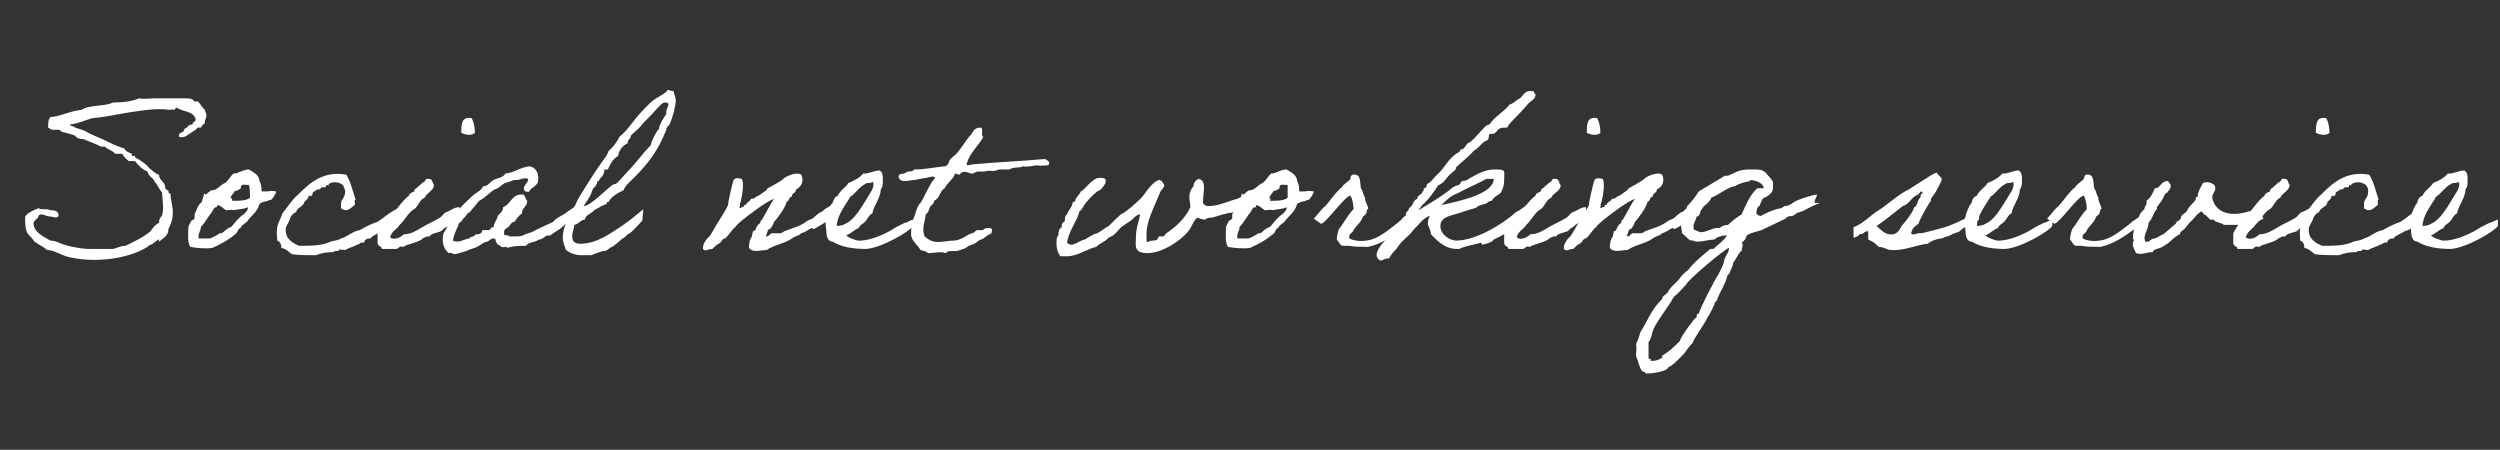 <?xml version="1.0" encoding="UTF-8"?>
<svg id="_レイヤー_1" data-name="レイヤー_1" xmlns="http://www.w3.org/2000/svg" version="1.1" viewBox="0 0 239 43">
  <rect x="0" y="0" width="239" height="43" fill="#333333" stroke="none"/>
  <!-- Generator: Adobe Illustrator 29.1.0, SVG Export Plug-In . SVG Version: 2.1.0 Build 142)  -->
  <defs>
    <style>
      .st0 {
        isolation: isolate;
      }

      .st1 {
        fill: #fff;
      }
    </style>
  </defs>
  <g id="Social_net_working_service" class="st0">
    <g class="st0">
      <path class="st1" d="M15.2,22.9c0-.1-.4.3-.5.3-.1.2-.5.2-.6.4-1.9,1.2-5.3,1.6-7.8.9-.6-.2-1.2-.6-1.8-.6-.3-.3-.8-.5-1.2-.8-.2-.3-.4-.5-.6-.7-.3-.4-.3-1-.3-1.7.3-.4.8-.6,1.3-.8.2.2.8,0,1.1.2.3,0,.7,0,.8.4,0,.5-.5.2-.8.2-.3,0-.6-.2-.9-.2-.3,0-.2.4-.4.4-.1.2-.3.2-.3.5.1.9,1,1.2,1.6,1.6.6,0,.9.3,1.4.4.2.1.4.1.7.2,0,0,0,0,.1,0,.4.1,1.1.2,1.6.2.1,0,.3,0,.5,0,.4,0,.9,0,1.6,0,.4,0,.7-.3,1.3-.3.8-.4,1.7-.8,2.4-1.4.2-.3.4-.6.8-.8,0-.3.1-.5.3-.7.2-.8,0-1.5,0-2.2-.3-.3-.4-.7-.7-1-.1-.4-.6-.5-.7-1-.5-.2-.9-.6-1.2-1-.2,0-.5,0-.6,0-.2-.2-.5-.4-.6-.7h-.7c-.2-.3-.7-.4-1-.7-.4.1-.5-.1-.8-.2-.4-.2-.8-.3-1.2-.5-.2,0-.5,0-.7-.2,0,0-.2-.2-.3-.2-.3-.1-.7-.2-1.1-.3,0,0-.2-.2-.3-.2-.2,0-.3,0-.6,0-.1,0-.2-.1-.4-.2,0-.5,0-.7.2-1,1.1-.1,1.9-.6,3-.7.7-.5,2.2-.3,3-.7.9,0,1.8-.1,2.5-.4.5.1,1,0,1.5,0,.2,0,.3,0,.6,0,.4,0,.9,0,1.3,0,.2,0,.6,0,.9,0,.2,0,.6,0,.8.1,0,0,.2.2.2.2,0,0,.2,0,.3,0,.2.1.4.6.7.8,0,.3.2.3.1.7,0,.2-.2.3-.1.6-.2,0-.3.3-.4.4,0,0-.2,0-.3,0,0,0-.1.1-.2.2-.3.2-.6.4-.9.6-.1.1-.7.2-.7,0,0-.3.2-.3.4-.4.1-.1.1-.4.4-.4,0-.2.3-.3.5-.3,0-.3.3-.2.3-.5-.2-.8-1.2-.7-1.8-1.1-.2,0-.1.2-.3.2,0-.1-.2,0-.4,0-1.2-.2-2.9.1-4.2.3-1.1.2-2.1.4-3.2.5-.7.2-1.3.5-2.1.6,0,.2.3.1.5.3,0,0,.6.2.9.3.6.4,1.3.6,1.9.9.6.3,1.2.6,1.9.8.1.3.5.4.7.5,0,0,0,.2,0,.2,0,0,.2,0,.3,0,0,0,0,.2.1.2.4.2,1,.6,1.3,1,.3.2.5.5.9.6,0,.6.6.6.6,1.3,0,0,.1.2.3.2,0,.2,0,.3.2.3,0,.7.3,1.4.2,2.1,0,.4-.2.9-.4,1.3,0,.6-.4.8-.9,1.2Z"/>
      <path class="st1" d="M19.7,18.6c0,0,.3-.3.5-.4.6,0,.8-.5,1.3-.7.3-.2.5-.6.8-.9.5,0,.9-.4,1.5-.4.3.2,1,.5,1,1.1.2.3.2.7.2,1,0,0,.1,0,.3,0,.3,0,0,0,.3,0,.3-.1.8,0,.8,0,0,.2-.4.8-.5.8,0,0-.1,0-.3.1-.3.1-.1,0-.4.1-.3.1-.4.2-.4.2-.2.8-.8,1.1-1.2,1.7-.1.1-.6.4-.6.6-.2,0-.2.2-.4.5-.7.6-1.4,1-2.3,1.4-.7.1-1.6,0-2.1-.1-.3-.4-.2-1.2-.2-1.8,0-.2.2-.5.3-.7,0,0,.2-.1.3-.2,0-.1,0-.3,0-.4.2-.4.3-.9.7-1.2,0-.2.2-.5.2-.8ZM20.7,19.8c-.2,0-.3.2-.4.4-.4.5-.7,1.1-1.1,1.5,0,.4-.3.6-.2,1.1h1c.2,0,.9-.4,1-.5,0,0,0,0,.2,0,.3-.2.5-.5.9-.6.2-.2.4-.5.6-.7.2-.2.4-.4.7-.6.1-.2.3-.2.3-.6-.3.2-1,.2-1.4.3-.1-.1-.4,0-.7,0-.3-.2-.4-.4-.8-.5,0,.1-.1.1-.1.3ZM23.1,17.9c-.1.2-.4.3-.7.4,0,.2-.5.5-.3.7,0-.2.1,0,.1.2.6,0,1.4,0,1.7-.3,0-.4,0-.9-.1-1.2-.1,0-.5-.1-.7,0,0,.1-.1.1-.1.3Z"/>
      <path class="st1" d="M38.2,20.8c-.1.5-1.2,1.2-1.7,1.3-.3.2-.6.3-.9.5,0,0-.2.2-.2.2-.2,0-.5,0-.6.4-.4-.1-.4.2-.7.2-.3.2-.8.3-1.1.5-.2,0-.6-.1-.6,0,0,.2-.5,0-.5.2-.7,0-1.2.1-1.7.3-.8,0-1.6,0-2.3-.1-.3-.2-.5-.5-1-.6,0-.3-.1-.6-.4-.7,0-.6-.1-.6,0-1.2,0-.4.4-1,.5-1.4.5-.6.9-1.3,1.5-1.8,1.1-1.1,2.4-2.3,4.6-1.9.4.6.6,1.5.9,2.4-.2,0,0,.3-.1.5-.3.2-.7.8-1.3.3,0-.2,0-.3,0-.5,0-.3.4-.5.4-1.1,0-.2-.1-.3-.2-.6-.4-.3-.9-.4-1.4-.1q.1.2-.1.1c-.2-.1-.1.2-.2.2,0,0-.2,0-.3,0-.1,0-.2.3-.5.2,0,.1-.3.2-.4.3,0,0,0,.5-.4.3,0,.3-.2.4-.4.6-.1.5-.7.5-.8,1-.2,0-.3.2-.5.4-.2.8-.7.9-.4,1.8.2.5.7.8,1.2,1,1.1,0,2.2,0,3-.4.3-.1.7-.1,1-.3.7-.2,1.1-.7,1.8-.8.5-.3,1.1-.6,1.7-.8.5-.3,1-.8,1.6-1.1.3-.2.7-.2.4.7Z"/>
      <path class="st1" d="M41,22.6c0-.1-.7.2-.7.3-.5.3-1.1.4-1.6.6-.1.2-.3,0-.5.1,0,0-.2.2-.3.2-.5,0-1,0-1.4,0,0-.3-.4-.2-.4-.6,0-.4,0-.7,0-.9.2-.4.7-1.2,1-1.4.6-.5,1.3-1.7,2-2.2,0-.2.3-.3.5-.4,0-.3.3-.3.4-.5.2-.1.3-.3.5-.4.2,0,.1-.4.5-.3.4,0,.3.4.5.6-.1.6-.7.7-.9,1.2-.5.2-.6.8-1,1.1-.5.2-1,1.2-1.4,1.5-.2.4-.8.6-.9,1.2.4.3,1,0,1.3-.3.7,0,1.3-.4,1.8-.7.5-.3,1-.5,1.5-.8.4-.2.4-.4.7-.6.4-.1.8-.5,1.3-.5.2.6-.1,1.2-1,1.7-.1.2-.5.3-.6.5-.3.3-1.1.2-1.3.7ZM45.1,11.3c.2.4.3.9.3,1.4-.3.3-.9.2-1.3,0,0-.8,0-1.6,1-1.4Z"/>
      <path class="st1" d="M55.1,20.6c-.3.2-.7.7-1,.8-.3.2-.3.3-.6.5-.3.2-.6.4-.9.6-.2,0-.4,0-.6.2-.2.1-.2.2-.5.2-.3.3-1,.2-1.2.6-.7,0-1.2,0-1.8.2,0-.2-.4,0-.6-.1,0-.2-.4-.1-.4-.4-.2,0,0-.4-.3-.4-.3,0-.4.2-.6.3-.3,0-.6.3-1,.5-.1.1-.7.2-1,.4-.1,0-.9.3-1.2.3,0,0-.3-.2-.5-.1-.5-.4-.7-1.1-.5-1.9.2-.3.4-.6.5-1.1.3-.3.5-.7.8-1,.5-.6,1.1-1.1,1.6-1.6.3-.2.7-.4.9-.8.5,0,.6-.4,1-.6.4-.2.9-.2,1.1-.6.9-.1,1.4-.6,2.3-.7.7.1,1,.8.8,1.6-.2.2-.3.4-.6.5,0,.2-.2.1-.2.3,0,.1-.2,0-.4,0-.4-.5.3-.7.3-1.2-.5-.2-.8.2-1.4.1-.3.2-.7.2-1,.4-.3.2-.4.4-.8.5-.5.3-.9.8-1.5,1.1-.3.4-.6.7-.9,1.1-.2,0-.3.3-.5.5-.2.1-.2.4-.5.5-.2.6-.5,1-.6,1.7.6.3,1.1-.2,1.6-.2,0-.2.2-.1.3-.2.1,0,.2-.1.3-.2.2,0,.6,0,.6-.4.2,0,.5,0,.6,0,.2,0,.2-.3.5-.3,0-.4.3-.6.4-1.1.2-.2.5-.4.5-.8.8-.3.8-1.3,1.9-1.2.2,0,.2.4.4.6,0,.6-.5.6-.5,1.2-.3.2-.5.5-.7.8-.3,0-.4.3-.6.5-.1.1-.5.2-.4.6-.1.3.4.1.5.3.2,0,.4,0,.6,0,.3,0,.6,0,.9-.2.3-.1.7-.2,1-.4.6-.3,1.1-.5,1.7-.8.2-.3.5-.4.8-.6.4-.2.7-.5,1.2-.8,0,0,.2.7.3.7Z"/>
      <path class="st1" d="M61.4,21.1s-.9,1-1.2,1.2c-.3.1-.5.5-.7.5-.2.2-.9.8-1,.8-.1,0-.5.4-.7.4s-.1,0-.1,0c-.2,0-.9.3-1.2.4-.5,0-.6,0-.9,0-.6,0-1.1-.2-1.5-.5-.1-.4-.3-.7-.3-1.2,0-1,.6-2.1,1.2-3.1.1-.2.2-.5.4-.8.8-1.3,1.6-2.6,2.5-3.8.1-.2.2-.3.3-.6.2-.1.8-.8,1-1.3,1.1-.9,1.2-1.6,3-3.3.5-.5,1.6-.9,1.6-1.2.2,0,.3.1.5.1s0,0,.1,0c0,.3.2.5.2.9,0,.5-.3,1.7-.6,2.3-.1.2-.3.2-.3.5-.7,1.8-1.6,3.1-3,4.5-.4.4-.9.8-1.1,1.3-.5.2-1.3.7-1.4,1.1-.2,0-.2,0-.2.2-.4.1-.8.4-1.2.6-.2.3-.8.4-.9.9-.4,0-.5.4-1,.5,0,.3-.2.7-.2,1.1,0,.6.4.7.8.7,1.6,0,3-1.1,3.8-1.6.9-.6,1.6-1.2,2.2-1.7,0,0-.1,1.2-.1,1.1ZM62.7,10.5c-.4.5-1.1,1.1-1.4,1.5-.2.3-1,.9-1,1,0,.3-.3.3-.3.7-.7.3-.9,1-.9,1.2-.7.4-.9,1.2-1,1.3,0,0-.3,0-.3,0-.1.8-.5.8-.5,1s-.2,0-.2.2-.3.6-.4.6c0,0-.2.6-.2.5,0,.2-.6,1-.7,1.2.7,0,2.3-1.8,2.9-2.1,0,0,.1,0,.1,0,.2,0,.9-.9,1.2-1.2.8-.8,1.4-1.7,2.2-2.5.1-.5.4-1,.7-1.5.1,0,.1,0,.1-.1,0-.3.4-1,.7-1.4,0,0,0-.1,0-.2,0-.3.2-.5.2-.7s-.2-.2-.3-.2c-.3,0-.5.3-.7.5Z"/>
      <path class="st1" d="M77.6,21.8c-.3.1-.4.3-1,.5-.3.3-.5.2-.9.5-.7.5-1.7.6-2.4,1.1-.6,0-1.3.3-1.7-.2,0-.5.1-.9.3-1.1,0,0,0-.2,0-.2.1,0,0-.2.1-.3,0,0,.1,0,.2-.1.1-.2.1-.3.2-.4,0-.1.2-.2.3-.3,0,0,0-.2,0-.2.1,0,.1,0,.2-.2.2-.3.8-1.5,1.1-1.9-.8.3-2.5,1.6-3.1,2.1-.2.2-.5.4-.6.6-.4.3-.6.8-1,1.1-.3,0-.3.4-.6.5-.2.1-.4.3-.6.5-.5,0-.6.3-.9,0,0-.5.2-.7.4-1,.3-.2.4-.5.6-.8.3-.6,1.1-1.7,1.4-2.4,0-.3.4-2,.5-2.3.1-.3.4-.3.8-.2.3.3,0,2.1-.2,2.5.1,0,0,.1,0,.2h0c0,.3.2-.1.3,0,.2,0,0-.3.3-.2.1-.3.4-.3.5-.6.2,0,.3,0,.5-.2.3-.1.5-.3.8-.5.1,0,.2-.2.3-.3.5-.3,1.2-.6,1.6-1,.3-.2,1.2-.6,1.6-.3.3.6,0,1.2-.5,1.4,0,.4-.4.3-.4.7-.3,0-.2.4-.5.5-.1.5-.8,1.5-1.2,1.9-.1.3-.2.5-.4.7-.3,0-.2.5-.4.6.2.3.4-.2.6-.2.2,0,.5,0,.7,0,.3,0,.3-.1.5-.2,1-.4,1.4-.4,2.2-1,.4-.2.4-.1.7-.4.2-.2.4-.3.5-.4.2,0,.4-.3.6-.4.4-.2.7-.5,1.3-.5,0,.9-.1,1.3-.4,1.3-.2,0-.5.1-.5.2-.4.3-1.2.8-1.6,1Z"/>
      <path class="st1" d="M87.3,21.6c-.3.5-3,2.1-4.5,2.2-1.3,0-2.4-.2-3.2-.7-.5,0-.6-.6-.6-1,0-.4-.2-.9,0-1.4,0,0,0,0,0,0,0-.2.4-1.2.6-1.3.1-.3.2-.6.5-.7.2-.5.8-.8,1-1.2.5-.2,1.1-.5,1.4-.9.7,0,1-.3,1.6-.3.3.2.3.5.3.9,0,.2,0,.1,0,.2,0,.1,0,.5-.2.7,0,.8-.7,1.6-.8,2.3-.3.1-.5.6-.7.8-.2.2-.5.3-.6.6-.5.2-.7.5-1.2.7.3.3.8.4,1.1.5h.2c1.1,0,2.6-.7,3.5-1.3.2-.1.6-.3.8-.4.2,0,.6-.3.8-.3,0,0,0,.7,0,.8ZM82.7,17.6c-.6.3-.9.9-1.4,1.2-.4.7-1.3,1.8-1.3,2.8.3,0,.7-.1.8-.2.2-.1.4-.2.6-.4.6-.5,1.4-1.9,1.7-2.4.2-.3.4-.6.4-1,0,0,0-.2-.1-.2-.3.2-.5,0-.7.2Z"/>
      <path class="st1" d="M94.8,22.3c-.5.2-.7.5-1,.6-.2,0-.5.4-.9.5,0,0-.4.1-.4.2-.1,0-.1.1-.4.2-.1,0-.5.2-.7.2-.3,0,0,0-.4,0-.2,0-.4,0-.6.2-.4-.2-1.1,0-1.7,0-.1-.2-.4-.2-.7-.3-.2-.4-.8-.8-.9-1.4,0-.5,0-1,.2-1.5.2-.5.4-1.4.7-1.6.5-.8.8-1.7,1.4-2.4-.1-.2-.5-.1-.8,0-.2,0-.7.1-1.1.2-.6,0-1.4.4-1.6-.3,0-.4.5-.2.7-.4.2-.2.6,0,.8-.3,1,0,1.9-.2,2.9-.3.2,0,.3-.2.4-.3,0,0,0-.2.1-.3.1-.2.6-.5.8-.8.4-.5.7-1,1.1-1.5.3-.2.3-.8,1-.8.4,0,0,.7.3.9-.5.9-1.3,1.5-1.6,2.6,0,.2.5,0,.7,0,2.2-.2,4.6-.3,6.8-.5.2.1.6.3.3.6-.5,0-.9.1-.9,0-.6,0-.9.2-1.5.1-.4.2-.8,0-1.3.3-.4,0-.7,0-1,0-.7.3-.7,0-1.4.2q-.3,0-.6,0c-.2,0-.4.2-.6.2-.2,0-.7-.4-1.1,0,0,.2-.3,0-.5,0-.2.6-.7.8-1,1.4-.5.3-.4.9-1,1.2,0,.3-.3.4-.4.6-.1.2-.1.5-.4.7-.1.8-.4,1.4-.1,2.1.2.2.4.3.6.4,0,0,0,0,0,0,.6.3,1.5,0,2.2,0,.3,0,.8-.2,1.1-.4,0,0,.5-.3.6-.3.2,0,.3-.2.5-.3.2,0,.4,0,.6,0,0-.2.5-.2.7-.2.3.2,0,.4.1.6Z"/>
      <path class="st1" d="M119.9,19.4c-.5.8-1.2.6-2,.9-.8.1-1.3.3-2,.5-.2,0-.5,0-.7.2-.2,0-.5-.1-.7-.2-.4.2-.6,1-.9,1.3-.7.9-2.5,2.1-3.9,2.1s-1.1-.8-1.1-1.6.3-1.5.4-2.1c-.4,0-.6.4-.9.6-.3.2-.6.4-.9.6-.4.4-.6.8-1.2,1-.3.4-.8.5-1.2.9-.9.2-1.8.9-2.8.9s-.5,0-.7-.1c-.2-.3-.3-.7-.3-1.1s0-.5.1-.7c.2-.2,0-.4.2-.7,0,0,.2-.2.2-.2,0-.2,0-.3.1-.4s.2-.1.2-.2c0-.2,0-.5.2-.6.1-.3.3-.5.5-.9,0,0,0-.2.1-.3,0,0,.2,0,.2-.1,0-.1,0-.2.2-.4,0-.1.3-.3.3-.5,0,0,0,0,0,0,.3,0,1.1-1.3,1.8-1.3s.6.2.6.4-.5.8-.6.8c-.2,0-1,.8-1.3,1.2-.2.2-.3.6-.6.8-.3,1.1-1,1.8-1.2,3,.1.1.3.2.4.2.4,0,.8-.4,1.3-.5.4-.2.7-.5,1.2-.6.4-.2.7-.5,1.1-.7.2-.2,1.2-1.2,1.3-1.2.2,0,1.7-1.3,2-1.7.4-.6,1.1-1.5,1.6-1.5,0,.2.2,0,.2.1s0,0,0,.1c0,0,.2.2.2.3,0,.3-.3.4-.4.7-.7,1.7-1.3,2.8-1.3,4s0,.6.6.6.4-.2.6-.4c.1,0,.3,0,.4,0s.2-.2.3-.3c.9-.6,1.8-1.4,2.3-2.5,0-.3-.1-.6-.1-1s.2-.8.4-1c0-.3.2-.6.5-.7.4.1.5.4.5.8s-.1,1-.1,1.5c.1.2.3.3.5.3,1,0,1.7-.4,2.8-.7.3-.1.9-.5,1.3-.5s.1.5.2.7Z"/>
      <path class="st1" d="M118.9,18.6c0,0,.3-.3.5-.4.6,0,.8-.5,1.3-.7.3-.2.5-.6.8-.9.5,0,.9-.4,1.5-.4.3.2,1,.5,1,1.1.2.3.2.7.2,1,0,0,.1,0,.3,0,.3,0,0,0,.3,0,.3-.1.8,0,.8,0,0,.2-.4.8-.5.8,0,0-.1,0-.3.1-.3.1-.1,0-.4.1-.3.1-.4.2-.4.2-.2.8-.8,1.1-1.2,1.7-.1.1-.6.4-.6.6-.2,0-.2.2-.4.5-.7.6-1.4,1-2.3,1.4-.7.1-1.6,0-2.1-.1-.3-.4-.2-1.2-.2-1.8,0-.2.2-.5.3-.7,0,0,.2-.1.3-.2,0-.1,0-.3,0-.4.2-.4.3-.9.7-1.2,0-.2.2-.5.2-.8ZM120,19.8c-.2,0-.3.2-.4.4-.4.5-.7,1.1-1.1,1.5,0,.4-.3.6-.2,1.1h1c.2,0,.9-.4,1-.5,0,0,0,0,.2,0,.3-.2.5-.5.9-.6.2-.2.4-.5.6-.7.2-.2.4-.4.7-.6.1-.2.3-.2.3-.6-.3.2-1,.2-1.4.3-.1-.1-.4,0-.7,0-.3-.2-.4-.4-.8-.5,0,.1-.1.1,0,.3ZM122.4,17.9c-.1.2-.4.3-.7.4,0,.2-.5.5-.3.7,0-.2.1,0,0,.2.6,0,1.4,0,1.7-.3,0-.4,0-.9,0-1.2-.1,0-.5-.1-.7,0,0,.1-.1.1-.1.3Z"/>
      <path class="st1" d="M134.6,20.3s.3.8.3.8c0,0-.7.7-.7.7-1,.7-2,1.5-3.4,1.8-.6,0-1.4,0-1.8-.1-.2,0-.3,0-.5,0,0,0,0,0-.1,0-.3,0-.4-.4-.6-.6,0-.4.1-.7.2-1,.5-.6.8-1.3,1.4-1.9,0-.4-.1-1-.3-1.3-.6.1-2.2,2.5-2.8,2.7,0,0-.7-.5-.7-.5.3-.3.8-1,1.1-1.2.3-.3,1.2-1.6,1.6-1.8,0-.2.7-.6.8-.8,0-.1,0-.5.5-.4.5.1.4.7.5,1.3.2.2.2.6.4.9,0,.5.3.7.3,1.1-.2,0-.1.3-.2.4,0,.1-.2.2-.3.3-.2.6-.6.8-.9,1.3-.1.3-.5.3-.4.8.4.2,1,.3,1.6.2,1.1-.1,2.1-1,2.9-1.6.3-.3,1-.7,1-.7Z"/>
      <path class="st1" d="M141.6,23.2c-.7.2-1.5.3-2.1.6h-.2c-1.2,0-1.9-.8-2.5-1.4,0-.4-.3-.8-.3-1,0-.3.1-.6.2-.8-.8.4-.8.6-1.6,1.4-.3.5-1,.9-1.4,1.5-.3.5-.6.6-.9,1.2,0,0,0,0-.1,0-.3,0-.5.2-.7.2s-.4-.3-.4-.5c0-.7,1-1.6,1.3-1.9,0-.3.1-.1.3-.3.5-.7.7-1.3,1.2-1.6,0,0,0,0,0-.1,0-.3.3-.3.3-.6h0c.5-.3.3-.7.8-.9,0-.4.4-.3.5-.7.2,0,0-.3.2-.3h0c0-.1.2,0,.2-.3s0,0,0-.1c.5-.2.7-.7,1.1-1,.6-.6,1-1.4,1.7-1.9,0,0,.4-.2.4-.3s0,0,0-.1c0,0,.3,0,.4-.2.1-.1.2-.3.3-.4.4-.1,1-.9,1.5-1.4,0,0,.3-.4.6-.4.5-.8,1.4-1.2,1.9-1.9.4-.1.6-.4,1-.6.3-.2.4-.7,1-.7s.2.2.5.3c0,.5-.4.6-.7.9-.6.8-2,2-2,2.3h-.3c-.8,0-.6.6-1.2.6s-.1,0-.2,0c-.1.1,0,.4-.2.6-.6.2-.8.8-1.3,1-.5.6-1.2,1.1-1.7,1.6,0,.3-.3.4-.5.6-.4.3-.6.9-1.2,1.1-.4.6-.8,1.2-1.3,1.7-.2.1-.6.7-.6.7,1-.6,2-1.2,2.8-1.8.3-.2.5-.5,1-.6.2,0,.2-.3.4-.4.1,0,.4,0,.6-.2.6-.3,1.4-.9,2.5-.9s.9.1.9.9-.2,1-.3,1.3c-.3.3-.7.4-.9.8h0c-.3,0-.4.2-.6.3-.2,0-.4.1-.7.2,0,0-.2.2-.3.2-.4.1-1,.3-1.6.5-.6.2-1.7.3-1.7,1.2,0,.9,1,1.4,1.5,1.4,1.9,0,4.5-1.6,5.7-2.7.6-.3.9-.6,1.4-1,.3,0,.5.4.6.6-.1.8-2.6,2.3-4.1,3-.2.3-.7.4-1.1.5ZM142.1,17.1c-.9.5-1.9.9-2.8,1.4-.6.2-1.1.7-1.5,1.1,1.9-.4,5-1.1,5-2.5,0,0-.2,0-.4,0h-.3Z"/>
      <path class="st1" d="M148.7,22.6c0-.1-.7.2-.7.3-.5.3-1.1.4-1.6.6-.1.2-.3,0-.5.1,0,0-.2.2-.3.2-.5,0-1,0-1.4,0,0-.3-.4-.2-.4-.6,0-.4,0-.7,0-.9.2-.4.7-1.2,1-1.4.6-.5,1.3-1.7,2-2.2,0-.2.3-.3.5-.4,0-.3.3-.3.4-.5.2-.1.3-.3.5-.4.2,0,.1-.4.5-.3.4,0,.3.4.5.6,0,.6-.7.7-.9,1.2-.5.2-.6.8-1,1.1-.5.2-1,1.2-1.4,1.5-.2.4-.8.6-.9,1.2.4.3,1,0,1.3-.3.7,0,1.3-.4,1.8-.7.5-.3,1-.5,1.5-.8.4-.2.4-.4.7-.6.4-.1.8-.5,1.3-.5.2.6-.1,1.2-1,1.7-.1.2-.5.3-.6.5-.3.3-1.1.2-1.3.7ZM152.7,11.3c.2.4.3.9.3,1.4-.3.3-.9.2-1.3,0,0-.8,0-1.6,1-1.4Z"/>
      <path class="st1" d="M159.9,21.8c-.3.1-.4.3-1,.5-.3.3-.5.2-.9.5-.7.5-1.7.6-2.4,1.1-.6,0-1.3.3-1.7-.2,0-.5.1-.9.3-1.1,0,0,0-.2,0-.2.1,0,0-.2.1-.3,0,0,.1,0,.2-.1.1-.2.1-.3.2-.4,0-.1.2-.2.3-.3,0,0,0-.2,0-.2,0,0,.1,0,.2-.2.2-.3.8-1.5,1.1-1.9-.8.3-2.5,1.6-3.1,2.1-.2.2-.5.4-.6.6-.4.3-.6.8-1,1.1-.3,0-.3.4-.6.5-.2.1-.4.3-.6.5-.5,0-.6.3-.9,0,0-.5.2-.7.4-1,.3-.2.4-.5.6-.8.3-.6,1.1-1.7,1.4-2.4,0-.3.4-2,.5-2.3.1-.3.4-.3.8-.2.3.3,0,2.1-.2,2.5.1,0,0,.1,0,.2h0c0,.3.2-.1.3,0,.2,0,0-.3.3-.2,0-.3.4-.3.5-.6.2,0,.3,0,.5-.2.3-.1.5-.3.8-.5.1,0,.2-.2.3-.3.5-.3,1.2-.6,1.6-1,.3-.2,1.2-.6,1.6-.3.3.6,0,1.2-.5,1.4,0,.4-.4.3-.4.7-.3,0-.2.4-.5.5-.1.5-.8,1.5-1.2,1.9-.1.3-.2.5-.4.7-.3,0-.2.5-.4.6.2.3.4-.2.6-.2.2,0,.5,0,.7,0,.3,0,.3-.1.5-.2,1-.4,1.4-.4,2.2-1,.4-.2.4-.1.7-.4.2-.2.4-.3.5-.4.2,0,.4-.3.6-.4.4-.2.7-.5,1.3-.5,0,.9-.1,1.3-.4,1.3-.2,0-.5.1-.5.2-.4.3-1.2.8-1.6,1Z"/>
      <path class="st1" d="M174,19.4c-.6.2-1.1.5-1.7.8h0c-.2,0-.3.2-.5.1,0,.2-.2.1-.3.3-.3.1-.6,0-.8.3-.4.2-1.9.9-2.3,1.1-.6.2-.9.2-1.4.5-.1.3-.2.5-.5.7,0,0,.1.1.1.2,0,.2-.1.3-.1.6-.2,0-.6.9-.8,1.1,0,.3-.3.8-.4,1.1-.1,0-.2.2-.2.3-.2.7-.6,1.3-.9,2h0c0,.3-.3.3-.3.6-.2.4-.4.9-.7,1.3,0,.2-1.3,2-1.4,2.4-.3.3-.6.7-.8,1-.4.4-1,1.1-1.5,1.3-.1.4-1.5.6-1.9.6h-.3c0-.1-.1-.2-.3-.2-.3-.4-.4-1-.6-1.5h0c0-.4.1-.7,0-1.1.2-.4.3-.7.4-1.1.7-1.1,1.1-2.3,2.1-3.2,0-.3.3-.4.5-.6.3-.6.8-.9,1.2-1.4,0-.1.6-.7.8-.8.5-.7,1.4-1.4,2.1-2h.3c.3-.3.6-.5.9-.8l.2-.2.2-.3c-.4,0-.9.1-1.2.4-.5,0-1.1.2-1.6.2s-.4-.2-.7-.1c-.3-.2-.5-.5-.8-.7h0c0-.3-.1-.5-.1-.8,0-.7.4-1.2.6-1.8.4-.4.8-.9,1.1-1.4l2.5-1.5h.3c.9-.4,1.1-.6,2.1-.6s1.1,0,1.5.3c.2.3.5.5.7.9v.6c0,.5-.6.8-1,1-.1.2-.2.5-.3.7-.2,0-.3.5-.3.7h0c0,0,.2.2.2.2.1,0,.3.1.3,0,.6-.3,1.2-.6,1.9-.7.1-.1.2-.1.3-.2.3,0,.5-.1.8-.3.1-.2,1.9-.8,2.3-.8s0,0,0,0c0,.3-.3.5-.2.8ZM161.2,27.2c-.4.4-.8.9-1.2,1.2-.4.8-1.4,2-1.9,3-.2.4-.2,1-.5,1.3,0,0,0,.2,0,.3v1.2c0,.2.3,0,.2.3,0,0,.1,0,.2,0,.3,0,.6-.1.9-.3v-.2c.7-.4,1.2-.9,1.7-1.4,0-.3,1.4-2.2,1.5-2.2.2,0,0-.5.3-.4.1-.5,1.6-3.4,1.9-3.8.2-.4.4-.8.5-1.1,0-.5.5-.9.5-1.4s0,0,0,0c-.3,0-4,3.1-4.1,3.5ZM167.4,17.3c-.2,0-1.4.3-1.5.5-.6,0-1.7.9-2.3,1.1-.1.3-.4.6-.7.8-.2.3-.4.6-.7.9,0,.4-.3.7-.3,1s0,.3.1.4c.2,0,.4.2.6.2.6,0,1.2-.5,1.8-.4.2-.2.5-.3.8-.3.4-.4.8-.7,1.3-1,.4-.9.8-1.9,1.5-2.5.2,0,.3,0,.6,0h0c0-.6-1-.8-1.4-.8Z"/>
      <path class="st1" d="M177.2,22.6c0-.4,0-.9,0-.9.8-.2,1.7-1.2,2.4-1.6.8-.5,2-1.6,2.9-2,.5-.3.9-.6,1.4-.9.4-.2.8-.6,1.3-.7,0,.2.2.3.4.5.1.3-.2.6-.3.9-.2.4-.4.7-.7,1.1,0,0,0,.2,0,.2-.2.2-1.1,1.8-1.2,2.2-.3.2-.6.4-.7.9.2.3.6-.1,1,0,.8-.2,1.7-.4,2.6-.7,1-.4,2-.9,2.9-1.4,0,.4,0,.9,0,.8-.2,0-.5.4-.7.5,0,0-.2.2-.3.2-.1,0-.2,0-.3,0-.3.1-.5.4-.7.5,0,0-.2,0-.3.1-.2,0-.4.2-.7.3-.2,0-.3.1-.6.2-.3,0-1,.2-1.3.5-1.1.1-2.3.7-3.5.6-.4,0-.7-.3-1.2-.3-.3-.3-.5-.5-1-.7,0-.3,0-.6,0-.8-.3,0-.3.1-.5.2,0,.1-.4,0-.4.2-.2.1-.5.3-.5.2ZM181.7,21.7c.3-.3,1.2-1.4,1.3-1.9.3,0,.3-.8.6-.9,0-.2,0-.4.2-.4,0-.1,0-.2-.2-.2,0,.1-.2.2-.2.3-.7.2-.8.9-1.5,1.1-.5.4-2,1.6-2.5,1.9.5.4.8.9,1.6.8.4-.1.6-.4.8-.8Z"/>
      <path class="st1" d="M196.2,21.6c-.3.5-3,2.1-4.5,2.2-1.3,0-2.4-.2-3.2-.7-.5,0-.6-.6-.6-1,0-.4-.2-.9,0-1.4,0,0,0,0,0,0,0-.2.4-1.2.6-1.3,0-.3.2-.6.5-.7.2-.5.8-.8,1-1.2.5-.2,1.1-.5,1.4-.9.7,0,1-.3,1.6-.3.3.2.3.5.3.9,0,.2,0,.1,0,.2,0,.1,0,.5-.2.7,0,.8-.7,1.6-.8,2.3-.3.1-.5.6-.7.8-.2.2-.5.3-.6.6-.5.2-.7.5-1.2.7.3.3.8.4,1.1.5h.2c1.1,0,2.6-.7,3.5-1.3.2-.1.6-.3.8-.4.2,0,.6-.3.8-.3,0,0,0,.7,0,.8ZM191.7,17.6c-.6.3-.9.9-1.4,1.2-.4.7-1.3,1.8-1.3,2.8.3,0,.7-.1.8-.2.2-.1.4-.2.6-.4.6-.5,1.4-1.9,1.7-2.4.2-.3.4-.6.4-1,0,0,0-.2-.1-.2-.3.2-.5,0-.7.2Z"/>
      <path class="st1" d="M204.6,20.3s.3.8.3.8c0,0-.7.7-.7.7-1,.7-2,1.5-3.4,1.8-.6,0-1.4,0-1.8-.1-.2,0-.3,0-.5,0,0,0,0,0,0,0-.3,0-.4-.4-.6-.6,0-.4.1-.7.2-1,.5-.6.8-1.3,1.4-1.9,0-.4-.1-1-.3-1.3-.6.1-2.2,2.5-2.8,2.7,0,0-.7-.5-.7-.5.3-.3.8-1,1.1-1.2.3-.3,1.2-1.6,1.6-1.8,0-.2.7-.6.8-.8.1-.1,0-.5.5-.4.5.1.4.7.5,1.3.2.2.2.6.4.9,0,.5.3.7.3,1.1-.2,0-.1.3-.2.4,0,.1-.2.2-.3.3-.2.6-.6.8-.9,1.3,0,.3-.5.3-.4.8.4.2,1,.3,1.6.2,1.1-.1,2.1-1,2.9-1.6.3-.3,1-.7,1-.7Z"/>
      <path class="st1" d="M216.2,21s-1.1.5-1.7.5c-.7,0-1.1,0-1.9,0-.2-.2-.6-.2-.9-.4,0,0-.1-.1,0-.1,0,0-.3,0-.4,0-.1-.1-.3-.3-.4-.4-.2-.1-.3-.2-.4-.4-.5.2-.7.7-1.1,1-.2.2-.3.4-.5.6-.1.2-.5.3-.5.6-.5.2-.8.6-1.2.9-.2.1-.4.3-.7.4-.2.1-.6.1-.7.4-.6,0-1,.3-1.6.1-.1-.3-.5-.8-.2-1.2-.2-.4,0-.7,0-1.2.3-.6.5-1.4,1-1.8,0-.3.3-.4.2-.8.4-.3.6-.7.8-1.2.6,0,.5-.7,1.3-.7,0,.3.3.2.2.6,0,.2-.2.3-.3.5-.3.1-.3.4-.5.7-.1.2-.3.4-.5.7,0,0,0,.2,0,.2-.3.2-.4.9-.8,1.3,0,.7-.6,1.2-.3,1.8.5.1.4-.3.9-.3.3-.1.5-.3.8-.4.4-.3.8-.7,1.2-1,0,0,0-.1.1-.2,0,0,.4-.2.4-.4,0-.3.5-.4.6-.7.2-.4.5-.6.8-1,0-.1,0-.3.2-.3,0-.5.3-.9.5-1.3.4-.2.9,0,1.1.2.3.6-.3.7-.2,1.3.4,1.5,2,1.7,3.5,1.2.3,0,1.1-.3,1.1-.2s.2.9.3.9Z"/>
      <path class="st1" d="M218.4,22.6c0-.1-.7.2-.7.3-.5.3-1.1.4-1.6.6,0,.2-.3,0-.5.1,0,0-.2.2-.3.2-.5,0-1,0-1.4,0,0-.3-.4-.2-.4-.6,0-.4,0-.7,0-.9.2-.4.7-1.2,1-1.4.6-.5,1.3-1.7,2-2.2,0-.2.3-.3.5-.4,0-.3.3-.3.4-.5.2-.1.3-.3.5-.4.2,0,.1-.4.5-.3.4,0,.3.4.5.6-.1.6-.7.7-.9,1.2-.5.2-.6.8-1,1.1-.5.2-1,1.2-1.4,1.5-.2.4-.8.6-.9,1.2.4.3,1,0,1.3-.3.7,0,1.3-.4,1.8-.7.5-.3,1-.5,1.5-.8.4-.2.4-.4.7-.6.4-.1.8-.5,1.3-.5.2.6-.1,1.2-1,1.7-.1.2-.5.3-.6.5-.3.3-1.1.2-1.3.7ZM222.4,11.3c.2.4.3.9.3,1.4-.3.3-.9.2-1.3,0,0-.8,0-1.6,1-1.4Z"/>
      <path class="st1" d="M231.6,20.8c-.1.5-1.2,1.2-1.7,1.3-.3.2-.6.3-.9.5,0,0-.2.2-.2.2-.2,0-.5,0-.6.4-.4-.1-.4.2-.7.2-.3.2-.8.3-1.1.5-.2,0-.6-.1-.6,0,0,.2-.5,0-.5.2-.7,0-1.2.1-1.7.3-.8,0-1.6,0-2.3-.1-.3-.2-.5-.5-1-.6,0-.3-.1-.6-.4-.7,0-.6-.1-.6,0-1.2,0-.4.4-1,.5-1.4.5-.6.9-1.3,1.5-1.8,1.1-1.1,2.4-2.3,4.6-1.9.4.6.6,1.5.9,2.4-.2,0,0,.3-.1.5-.3.2-.7.8-1.3.3,0-.2,0-.3,0-.5,0-.3.4-.5.4-1.1,0-.2,0-.3-.2-.6-.4-.3-.9-.4-1.4-.1q0,.2-.1.1c-.2-.1-.1.2-.2.2,0,0-.2,0-.3,0-.1,0-.2.3-.5.2,0,.1-.3.2-.4.3,0,0,0,.5-.4.3,0,.3-.2.4-.4.6,0,.5-.7.5-.8,1-.2,0-.3.2-.5.4-.2.8-.7.9-.4,1.8.2.5.7.8,1.2,1,1.1,0,2.2,0,3-.4.3-.1.7-.1,1-.3.7-.2,1.1-.7,1.8-.8.5-.3,1.1-.6,1.7-.8.5-.3,1-.8,1.6-1.1.3-.2.7-.2.4.7Z"/>
      <path class="st1" d="M238.8,21.6c-.3.5-3,2.1-4.5,2.2-1.3,0-2.4-.2-3.2-.7-.5,0-.6-.6-.6-1,0-.4-.2-.9,0-1.4,0,0,0,0,0,0,0-.2.4-1.2.6-1.3,0-.3.2-.6.5-.7.2-.5.8-.8,1-1.2.5-.2,1.1-.5,1.4-.9.7,0,1-.3,1.6-.3.3.2.3.5.3.9,0,.2,0,.1,0,.2,0,.1,0,.5-.2.7,0,.8-.7,1.6-.8,2.3-.3.1-.5.6-.7.8-.2.2-.5.3-.6.6-.5.2-.7.5-1.2.7.3.3.8.4,1.1.5h.2c1.1,0,2.6-.7,3.5-1.3.2-.1.6-.3.8-.4.2,0,.6-.3.8-.3,0,0,0,.7,0,.8ZM234.3,17.6c-.6.3-.9.9-1.4,1.2-.4.7-1.3,1.8-1.3,2.8.3,0,.7-.1.8-.2.2-.1.4-.2.6-.4.6-.5,1.4-1.9,1.7-2.4.2-.3.4-.6.4-1,0,0,0-.2-.1-.2-.3.2-.5,0-.7.2Z"/>
    </g>
  </g>
</svg>